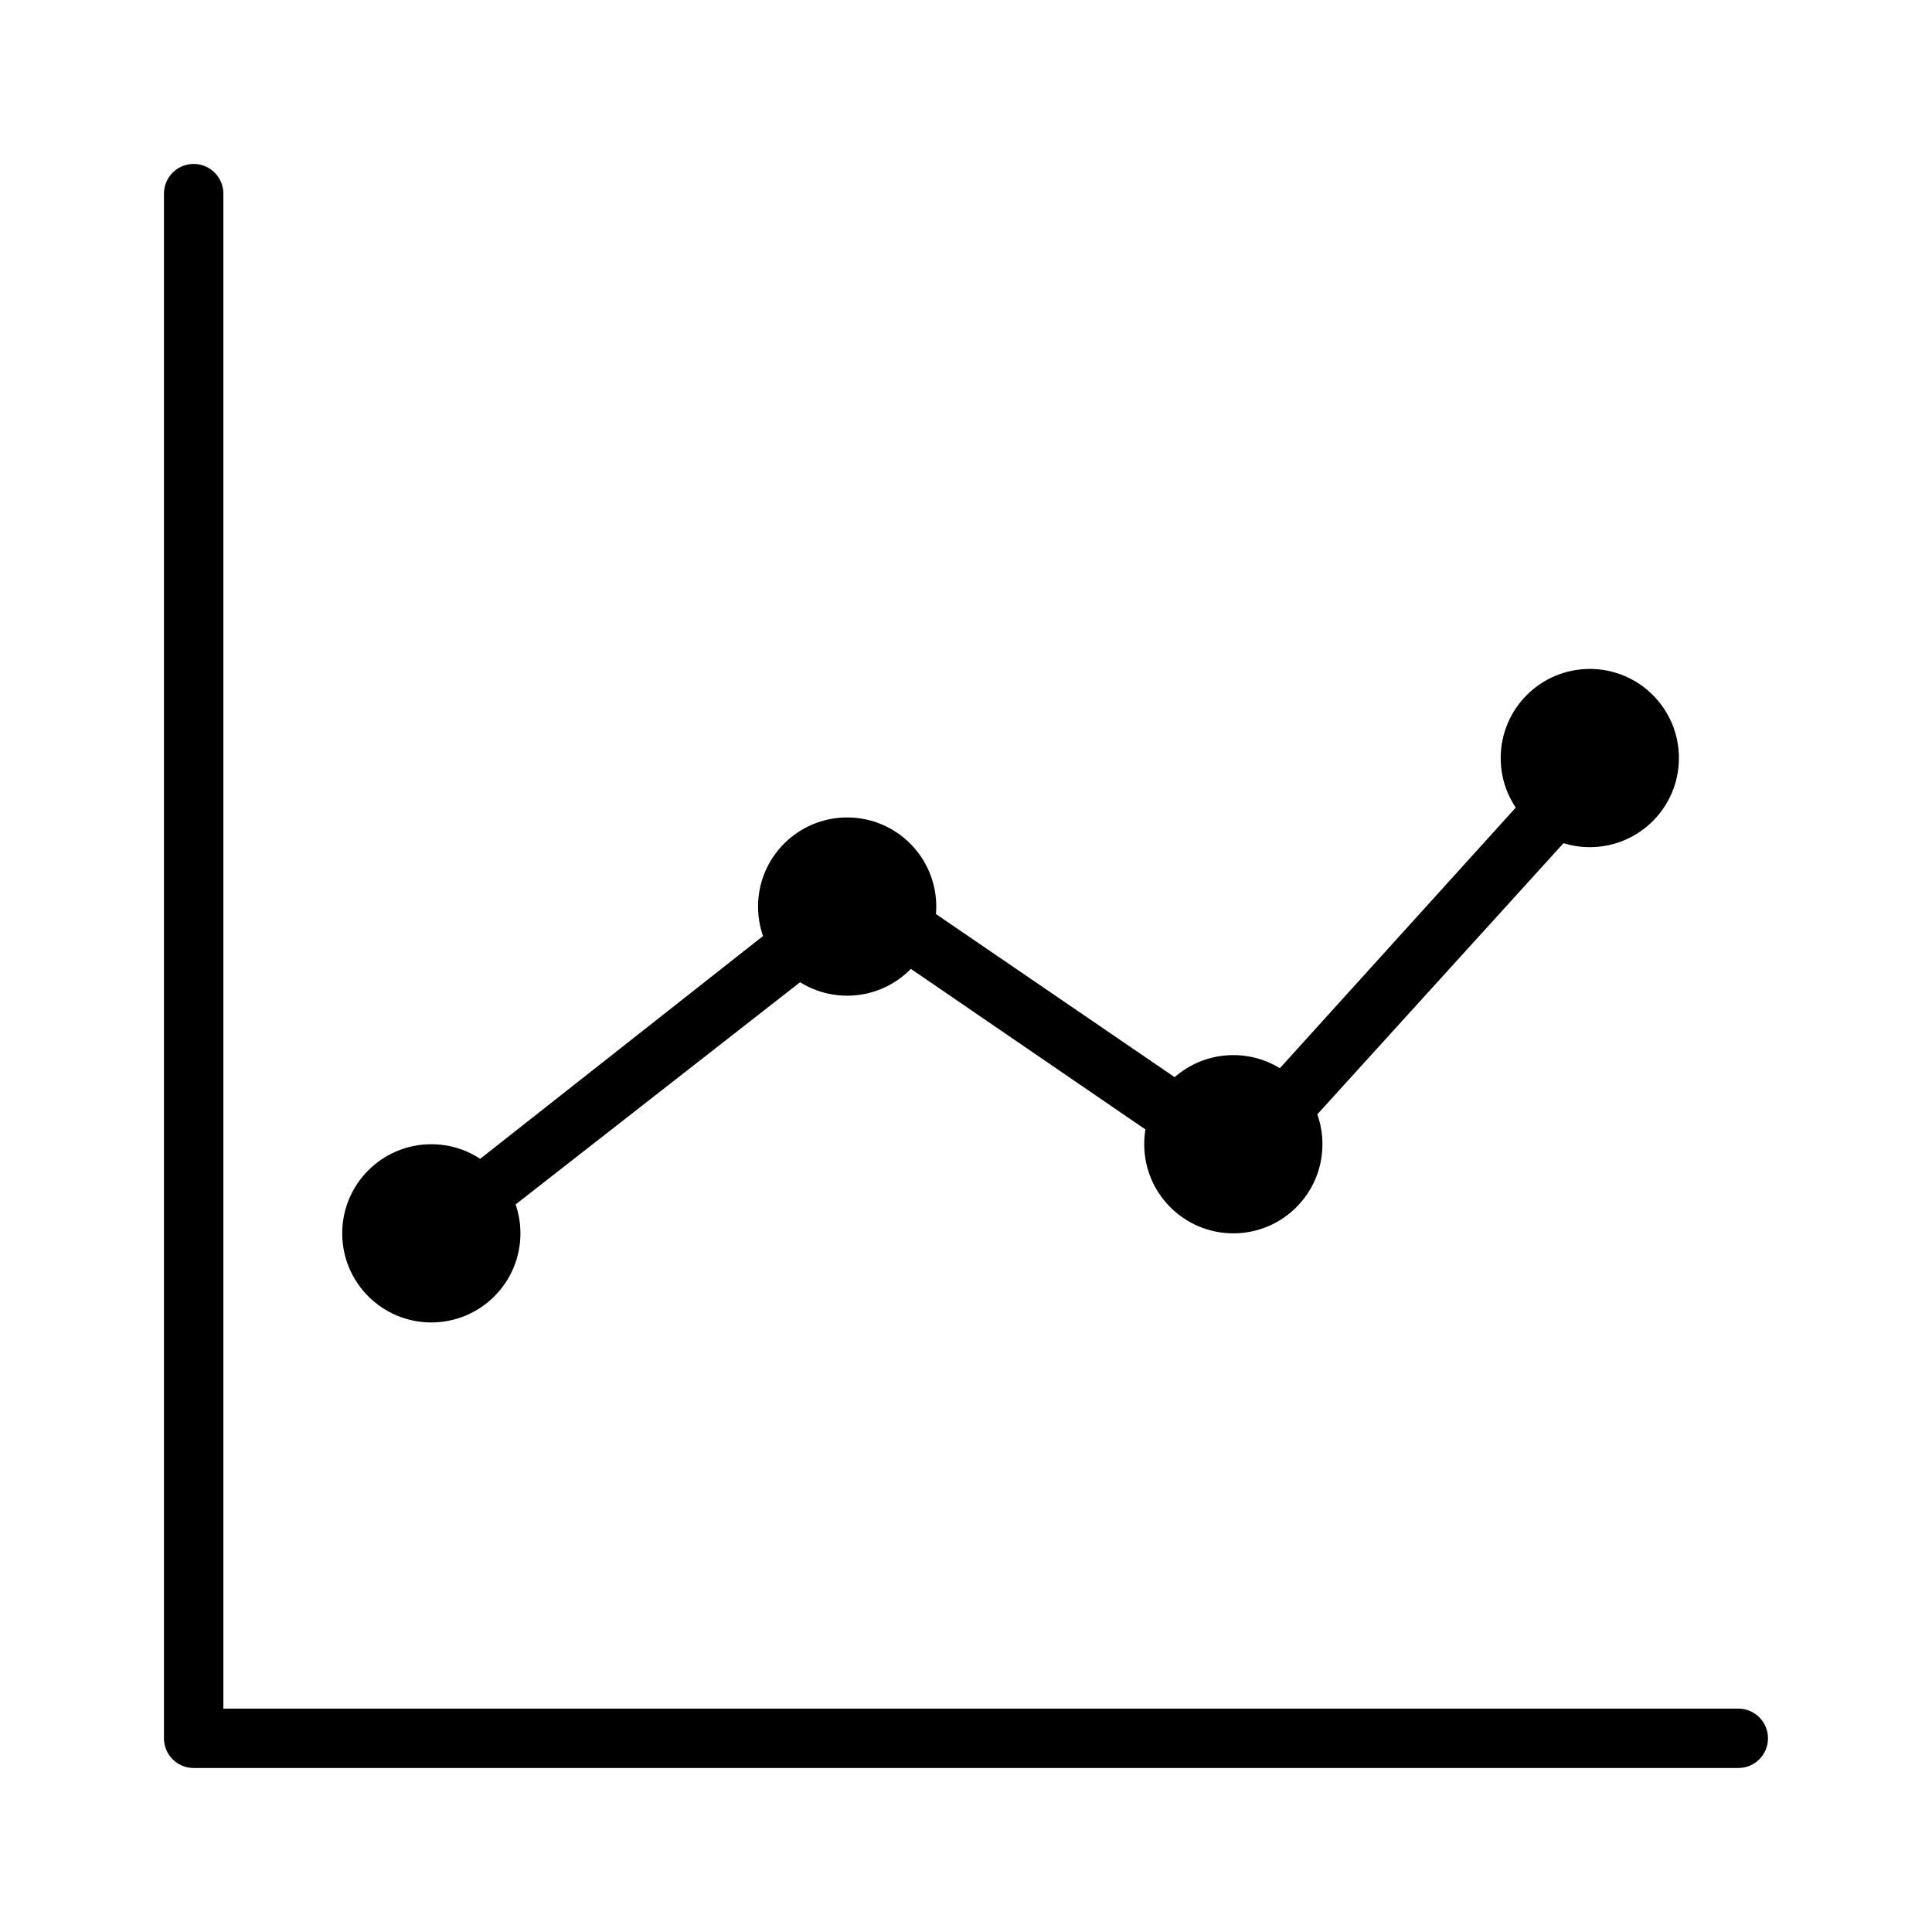<?xml version="1.0" encoding="UTF-8"?>
<!-- Uploaded to: SVG Find, www.svgrepo.com, Generator: SVG Find Mixer Tools -->
<svg fill="#000000" width="800px" height="800px" version="1.1" viewBox="144 144 512 512" xmlns="http://www.w3.org/2000/svg">
 <g>
  <path d="m604.67 612.54h-409.35c-4.348 0-7.871-3.523-7.871-7.871v-409.35c0-4.348 3.523-7.871 7.871-7.871 4.348 0 7.875 3.523 7.875 7.871v401.48h401.47c4.348 0 7.871 3.523 7.871 7.871s-3.523 7.871-7.871 7.871z"/>
  <path d="m281.92 470.85c0 13.043-10.574 23.613-23.617 23.613s-23.613-10.57-23.613-23.613c0-13.043 10.57-23.617 23.613-23.617s23.617 10.574 23.617 23.617"/>
  <path d="m266.18 470.85c0 4.348-3.527 7.871-7.875 7.871-4.348 0-7.871-3.523-7.871-7.871s3.523-7.871 7.871-7.871c4.348 0 7.875 3.523 7.875 7.871"/>
  <path d="m392.12 384.25c0 13.043-10.57 23.617-23.613 23.617s-23.617-10.574-23.617-23.617c0-13.043 10.574-23.617 23.617-23.617s23.613 10.574 23.613 23.617"/>
  <path d="m376.38 384.25c0 4.348-3.523 7.871-7.871 7.871-4.348 0-7.875-3.523-7.875-7.871s3.527-7.871 7.875-7.871c4.348 0 7.871 3.523 7.871 7.871"/>
  <path d="m494.46 447.23c0 13.043-10.57 23.617-23.613 23.617-13.043 0-23.617-10.574-23.617-23.617s10.574-23.617 23.617-23.617c13.043 0 23.613 10.574 23.613 23.617"/>
  <path d="m478.72 447.23c0 4.348-3.523 7.871-7.871 7.871s-7.871-3.523-7.871-7.871c0-4.348 3.523-7.871 7.871-7.871s7.871 3.523 7.871 7.871"/>
  <path d="m588.93 344.89c0 13.043-10.57 23.617-23.613 23.617s-23.617-10.574-23.617-23.617 10.574-23.617 23.617-23.617 23.613 10.574 23.613 23.617"/>
  <path d="m573.18 344.89c0 4.348-3.523 7.871-7.871 7.871s-7.875-3.523-7.875-7.871c0-4.348 3.527-7.871 7.875-7.871s7.871 3.523 7.871 7.871"/>
  <path d="m275.38 467.3 85.254-66.598c3.129-2.738 3.59-7.441 1.047-10.734-2.543-3.293-7.207-4.039-10.648-1.703l-84.859 66.832c-2.656 2.062-3.711 5.578-2.625 8.758 1.082 3.184 4.066 5.324 7.426 5.336 1.629-0.156 3.172-0.816 4.406-1.891z"/>
  <path d="m460.38 442.35c2.391-3.594 1.441-8.438-2.125-10.863l-70.375-48.098v-0.004c-3.586-2.453-8.484-1.539-10.941 2.047-2.457 3.59-1.539 8.488 2.047 10.945l70.375 48.176c1.34 0.855 2.894 1.32 4.488 1.336 2.633-0.012 5.086-1.34 6.531-3.539z"/>
  <path d="m490.84 441.8 69.902-76.988h0.004c2.609-3.25 2.234-7.969-0.855-10.766s-7.82-2.703-10.797 0.215l-69.902 77.227c-2.906 3.219-2.66 8.18 0.551 11.098 1.445 1.312 3.324 2.043 5.273 2.047 2.258-0.066 4.383-1.098 5.824-2.832z"/>
 </g>
</svg>